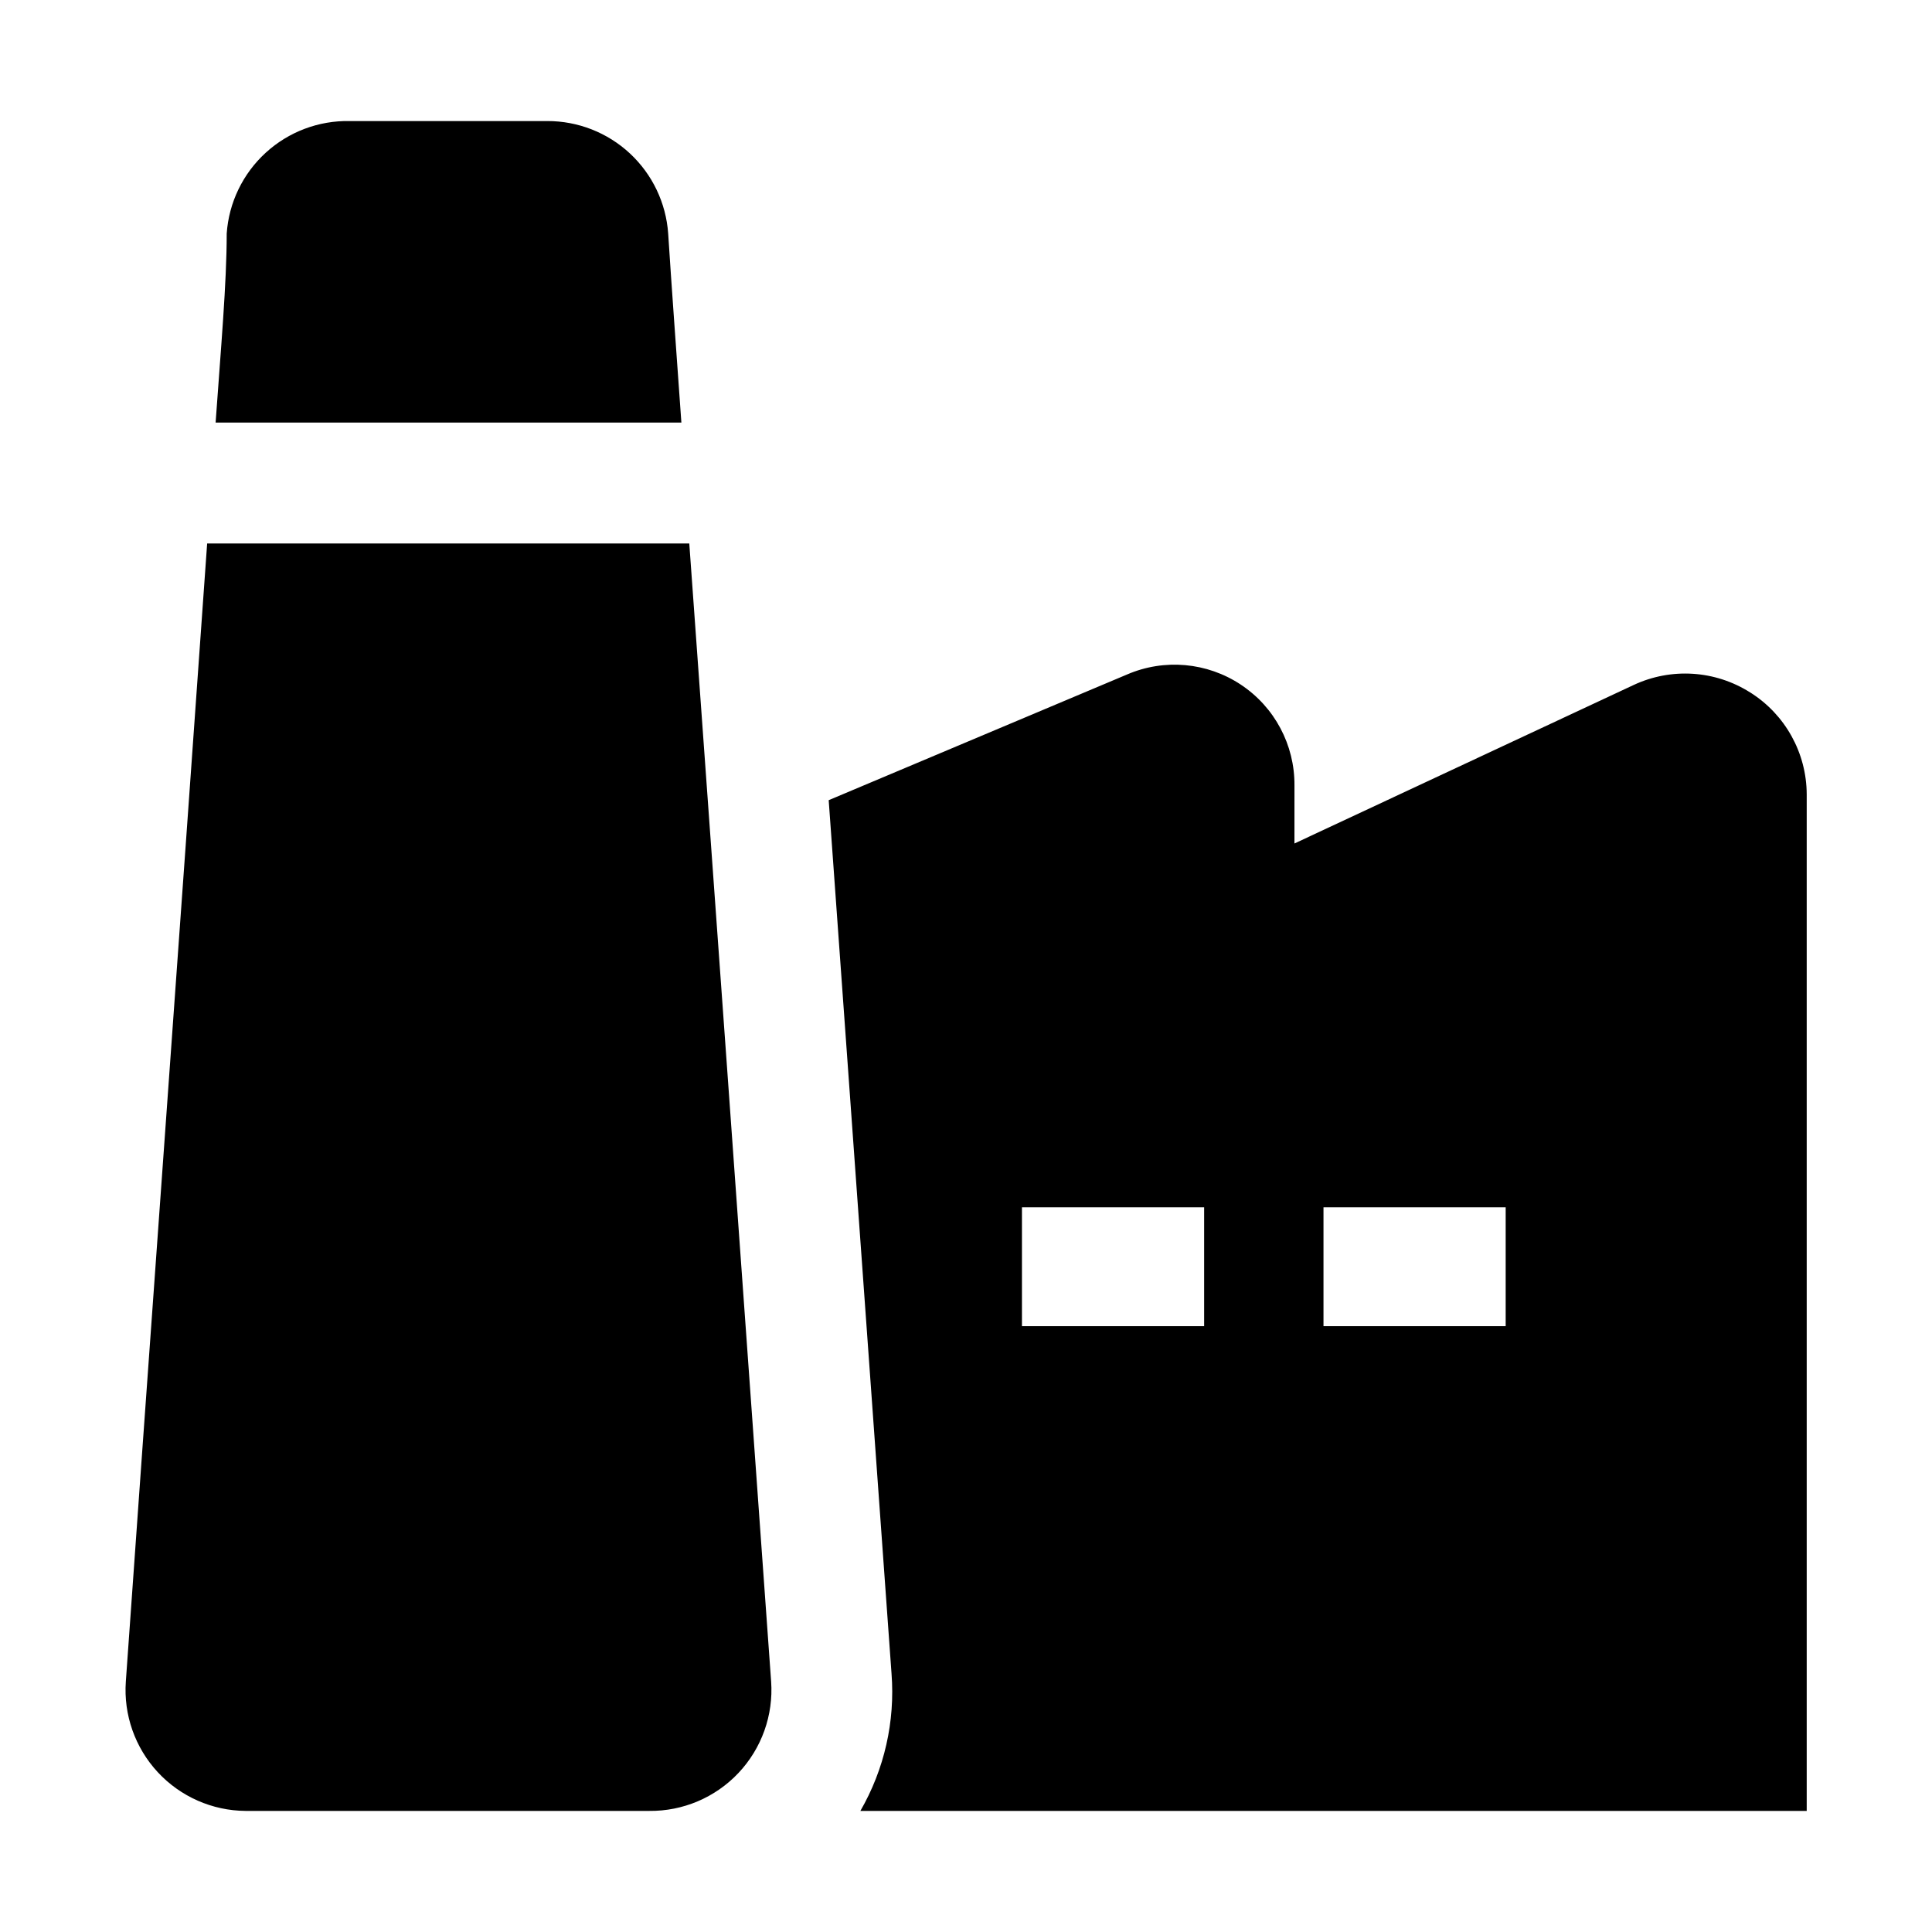 <?xml version="1.0" encoding="UTF-8"?>
<!-- Uploaded to: ICON Repo, www.svgrepo.com, Generator: ICON Repo Mixer Tools -->
<svg fill="#000000" width="800px" height="800px" version="1.1" viewBox="144 144 512 512" xmlns="http://www.w3.org/2000/svg">
 <g fill-rule="evenodd">
  <path d="m607.82 327.51c-9.297-5.902-20.961-6.641-30.93-1.961l-89.848 41.984 0.004-15.395c0.074-10.734-5.273-20.781-14.223-26.707-8.949-5.93-20.289-6.938-30.141-2.684l-79.07 33.309 16.652 231.47c0.977 12.684-1.898 25.367-8.258 36.387h250.79v-269.4c-0.035-10.973-5.688-21.164-14.973-27.008zm-144.71 167.94-48.281-0.004v-31.488h48.281zm79.91 0-48.281-0.004v-31.488h48.281z"/>
  <path d="m324.57 255.99h-123.43c1.398-19.73 2.941-36.945 2.941-50.102 0.57-8.203 4.277-15.871 10.344-21.418 6.07-5.551 14.039-8.555 22.262-8.391h52.34c8.125-0.02 15.957 3.047 21.906 8.582 5.949 5.535 9.574 13.121 10.141 21.227 0.84 13.156 2.102 30.371 3.5 50.102z"/>
  <path d="m348.36 589.62c0.625 8.93-2.512 17.715-8.652 24.227-6.141 6.516-14.727 10.164-23.676 10.062h-106.92c-8.852-0.055-17.289-3.773-23.305-10.266-6.019-6.496-9.082-15.191-8.461-24.023 4.477-63.676 14.555-202.36 21.551-301.59h127.77c1.117 14.977 18.473 256.66 21.691 301.59z"/>
 </g>
</svg>